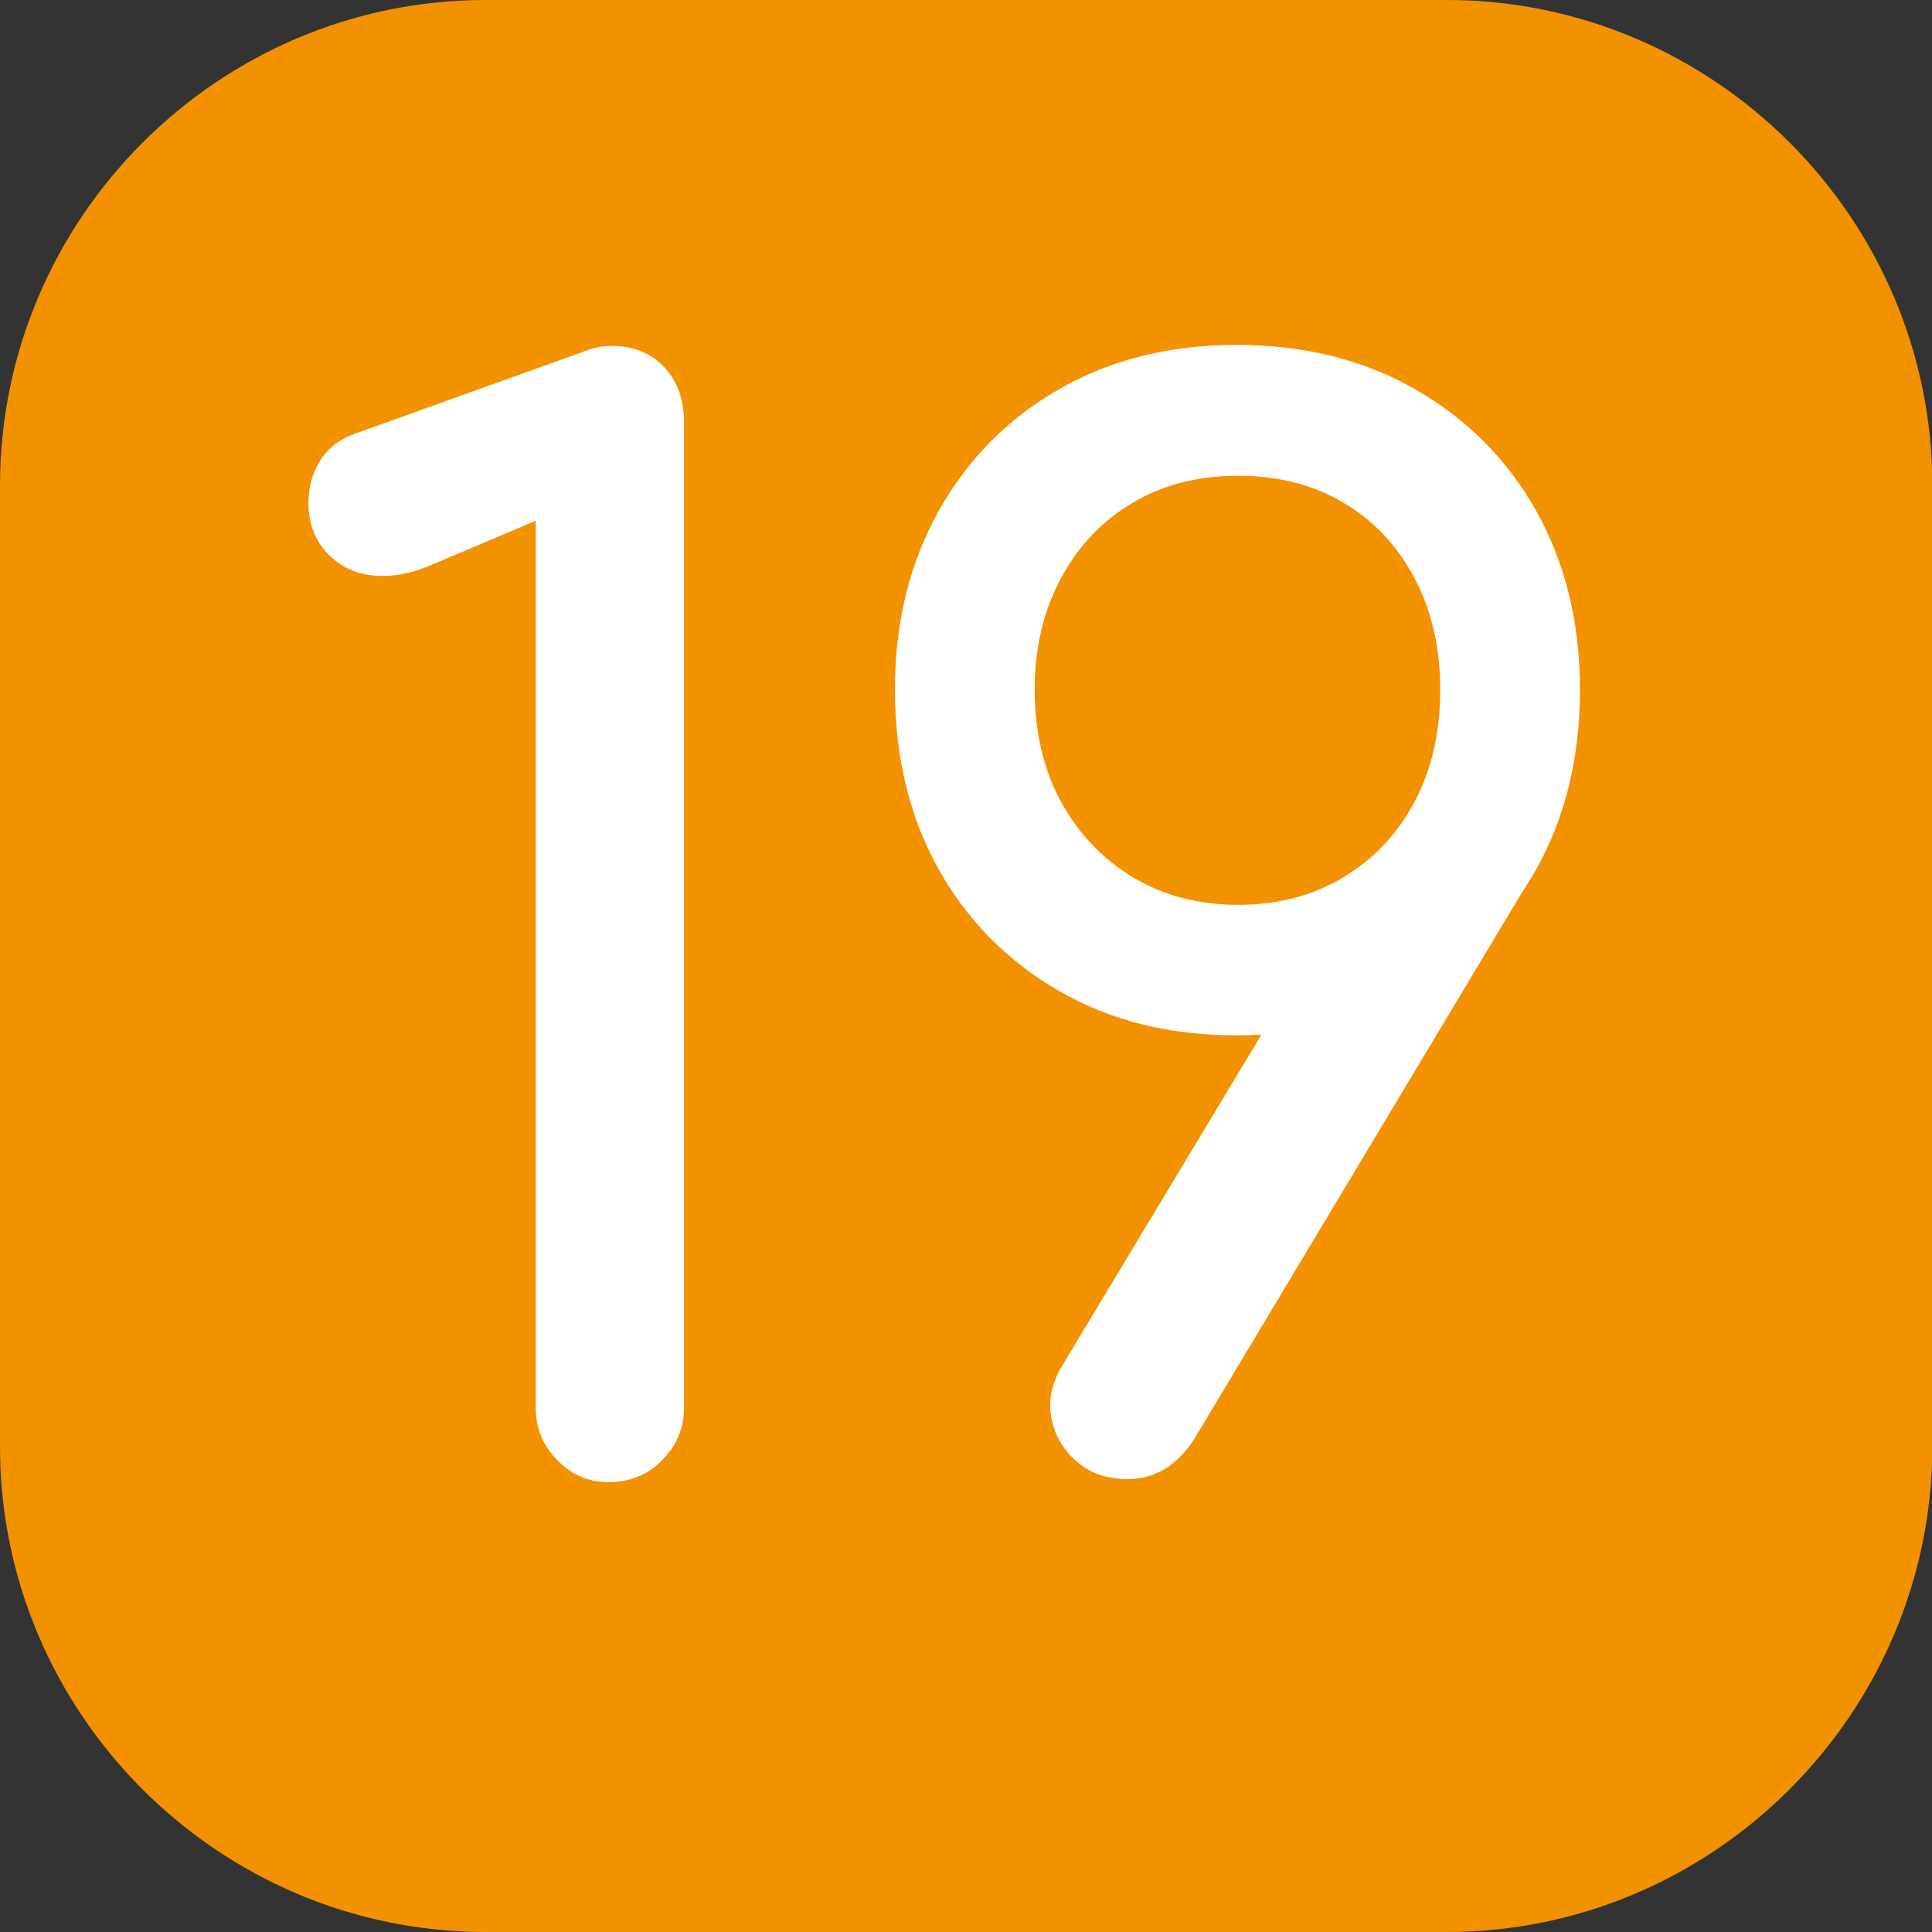<?xml version="1.0" encoding="utf-8"?>
<!-- Generator: Adobe Illustrator 24.0.0, SVG Export Plug-In . SVG Version: 6.00 Build 0)  -->
<svg version="1.1" id="Calque_1" xmlns="http://www.w3.org/2000/svg" xmlns:xlink="http://www.w3.org/1999/xlink" x="0px" y="0px"
	 viewBox="0 0 566.9 566.9" style="enable-background:new 0 0 566.9 566.9;" xml:space="preserve">
<rect x="0" y="0" width="566.9" height="566.9" fill="#333333" stroke="none"/>
<style type="text/css">
	.st0{fill:#F39200;}
	.st1{fill:#FFFFFF;}
</style>
<path class="st0" d="M424.5,566.9h-282C64.1,566.9,0,502.8,0,424.5v-282C0,64.1,64.1,0,142.5,0h282c78.4,0,142.5,64.1,142.5,142.5
	v282C566.9,502.8,502.8,566.9,424.5,566.9"/>
<g>
	<path class="st1" d="M178.5,434.9c-5.7,0-10.7-2.1-14.9-6.4c-4.3-4.3-6.4-9.4-6.4-15.4V152.8l-31.2,13.2c-4.8,2-9.4,3-13.7,3
		c-6.3,0-11.5-2-15.6-6c-4.1-4-6.2-9.1-6.2-15.4c0-4.5,1.1-8.7,3.4-12.4c2.3-3.7,5.8-6.4,10.7-8.1l66.6-23.9c1.4-0.6,2.8-1,4.3-1.3
		c1.4-0.3,2.7-0.4,3.8-0.4c6.5,0,11.7,2.1,15.6,6.2c3.8,4.1,5.8,9.5,5.8,16v289.3c0,6-2.1,11.1-6.4,15.4
		C190.1,432.8,184.8,434.9,178.5,434.9z"/>
	<path class="st1" d="M362.9,101.2c19.6,0,37.1,4.3,52.3,13c15.2,8.7,27.1,20.6,35.6,35.8c8.5,15.2,12.8,32.6,12.8,52.3
		c0,19.9-4.3,37.5-12.8,52.7c-8.5,15.2-20.4,27.2-35.6,35.8c-15.2,8.7-32.6,13-52.3,13s-37-4.3-52.1-13
		c-15.1-8.7-26.9-20.6-35.4-35.8c-8.5-15.2-12.8-32.8-12.8-52.7c0-19.6,4.3-37.1,12.8-52.3c8.5-15.2,20.3-27.2,35.4-35.8
		C325.9,105.5,343.3,101.2,362.9,101.2z M363.3,139.6c-11.7,0-22,2.6-30.9,7.9c-9,5.3-16,12.7-21.1,22.2c-5.1,9.5-7.7,20.4-7.7,32.6
		c0,12.5,2.6,23.5,7.7,32.9c5.1,9.4,12.2,16.8,21.1,22.2c9,5.4,19.3,8.1,30.9,8.1c11.7,0,22-2.7,30.9-8.1c9-5.4,15.9-12.8,20.9-22.2
		c5-9.4,7.5-20.3,7.5-32.9c0-12.2-2.5-23.1-7.5-32.6c-5-9.5-11.9-16.9-20.9-22.2C385.3,142.2,375,139.6,363.3,139.6z M449.5,257
		l-99,165.1c-5.1,8-11.7,11.9-19.6,11.9c-6,0-11-1.7-14.9-5.1c-4-3.4-6.5-7.7-7.5-12.8c-1-5.1,0.1-10.2,3.2-15.4l60.6-100.7
		L449.5,257z"/>
</g>
</svg>
